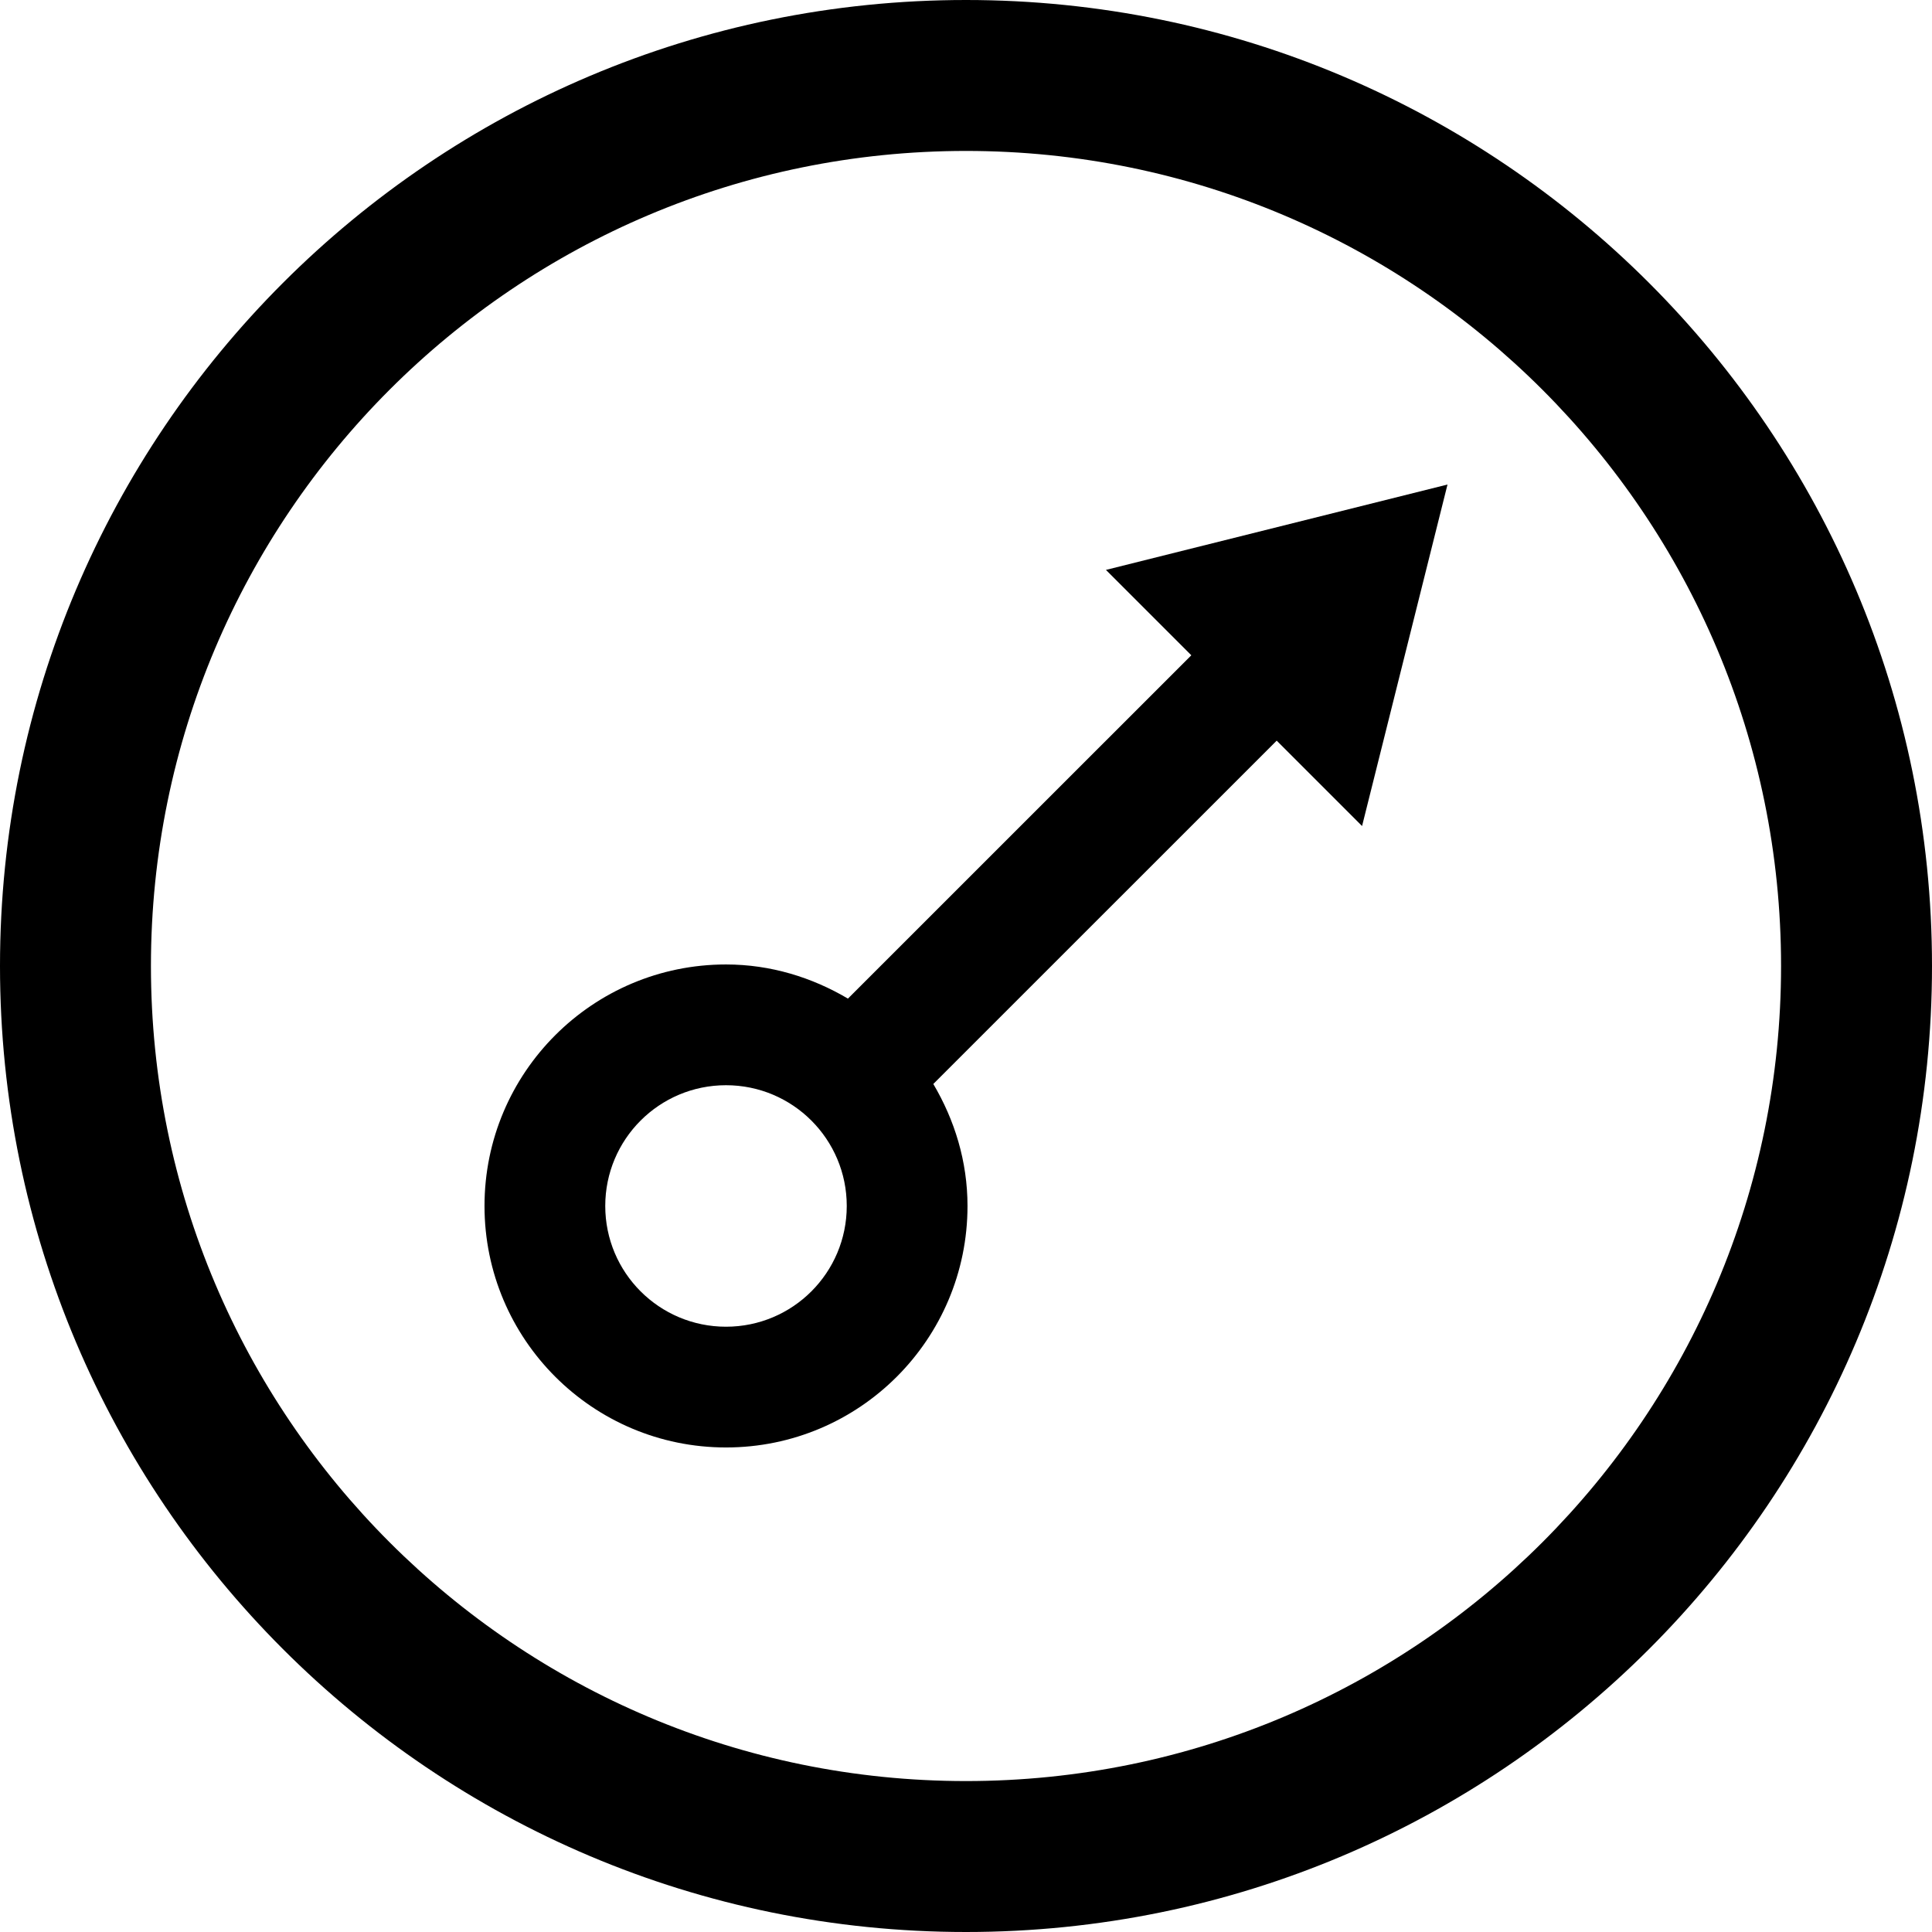 <?xml version="1.0" encoding="utf-8"?>
<!-- Generator: Adobe Illustrator 16.2.1, SVG Export Plug-In . SVG Version: 6.00 Build 0)  -->
<!DOCTYPE svg PUBLIC "-//W3C//DTD SVG 1.1//EN" "http://www.w3.org/Graphics/SVG/1.1/DTD/svg11.dtd">
<svg version="1.1" id="Layer_1" xmlns="http://www.w3.org/2000/svg" xmlns:xlink="http://www.w3.org/1999/xlink" x="0px" y="0px"
	 width="512px" height="512px" viewBox="0 0 512 512" enable-background="new 0 0 512 512" xml:space="preserve">
<path d="M256,0C114.609,0,0,114.609,0,256s114.609,256,256,256s256-114.609,256-256S397.391,0,256,0z M256,472
	c-119.297,0-216-96.703-216-216S136.703,40,256,40s216,96.703,216,216S375.297,472,256,472z"/>
<path d="M293.086,151.031l22.625,22.625l-91,90.984c-9.5-5.609-20.469-9.047-32.312-9.047c-35.344,0-64,28.656-64,64
	s28.656,64,64,64c35.359,0,64-28.656,64-64c0-11.859-3.438-22.812-9.062-32.328l91-90.984l22.625,22.625l22.641-90.5
	L293.086,151.031z M192.398,351.594c-17.672,0-32-14.312-32-32s14.328-32,32-32s32,14.312,32,32S210.07,351.594,192.398,351.594z"/>
</svg>
